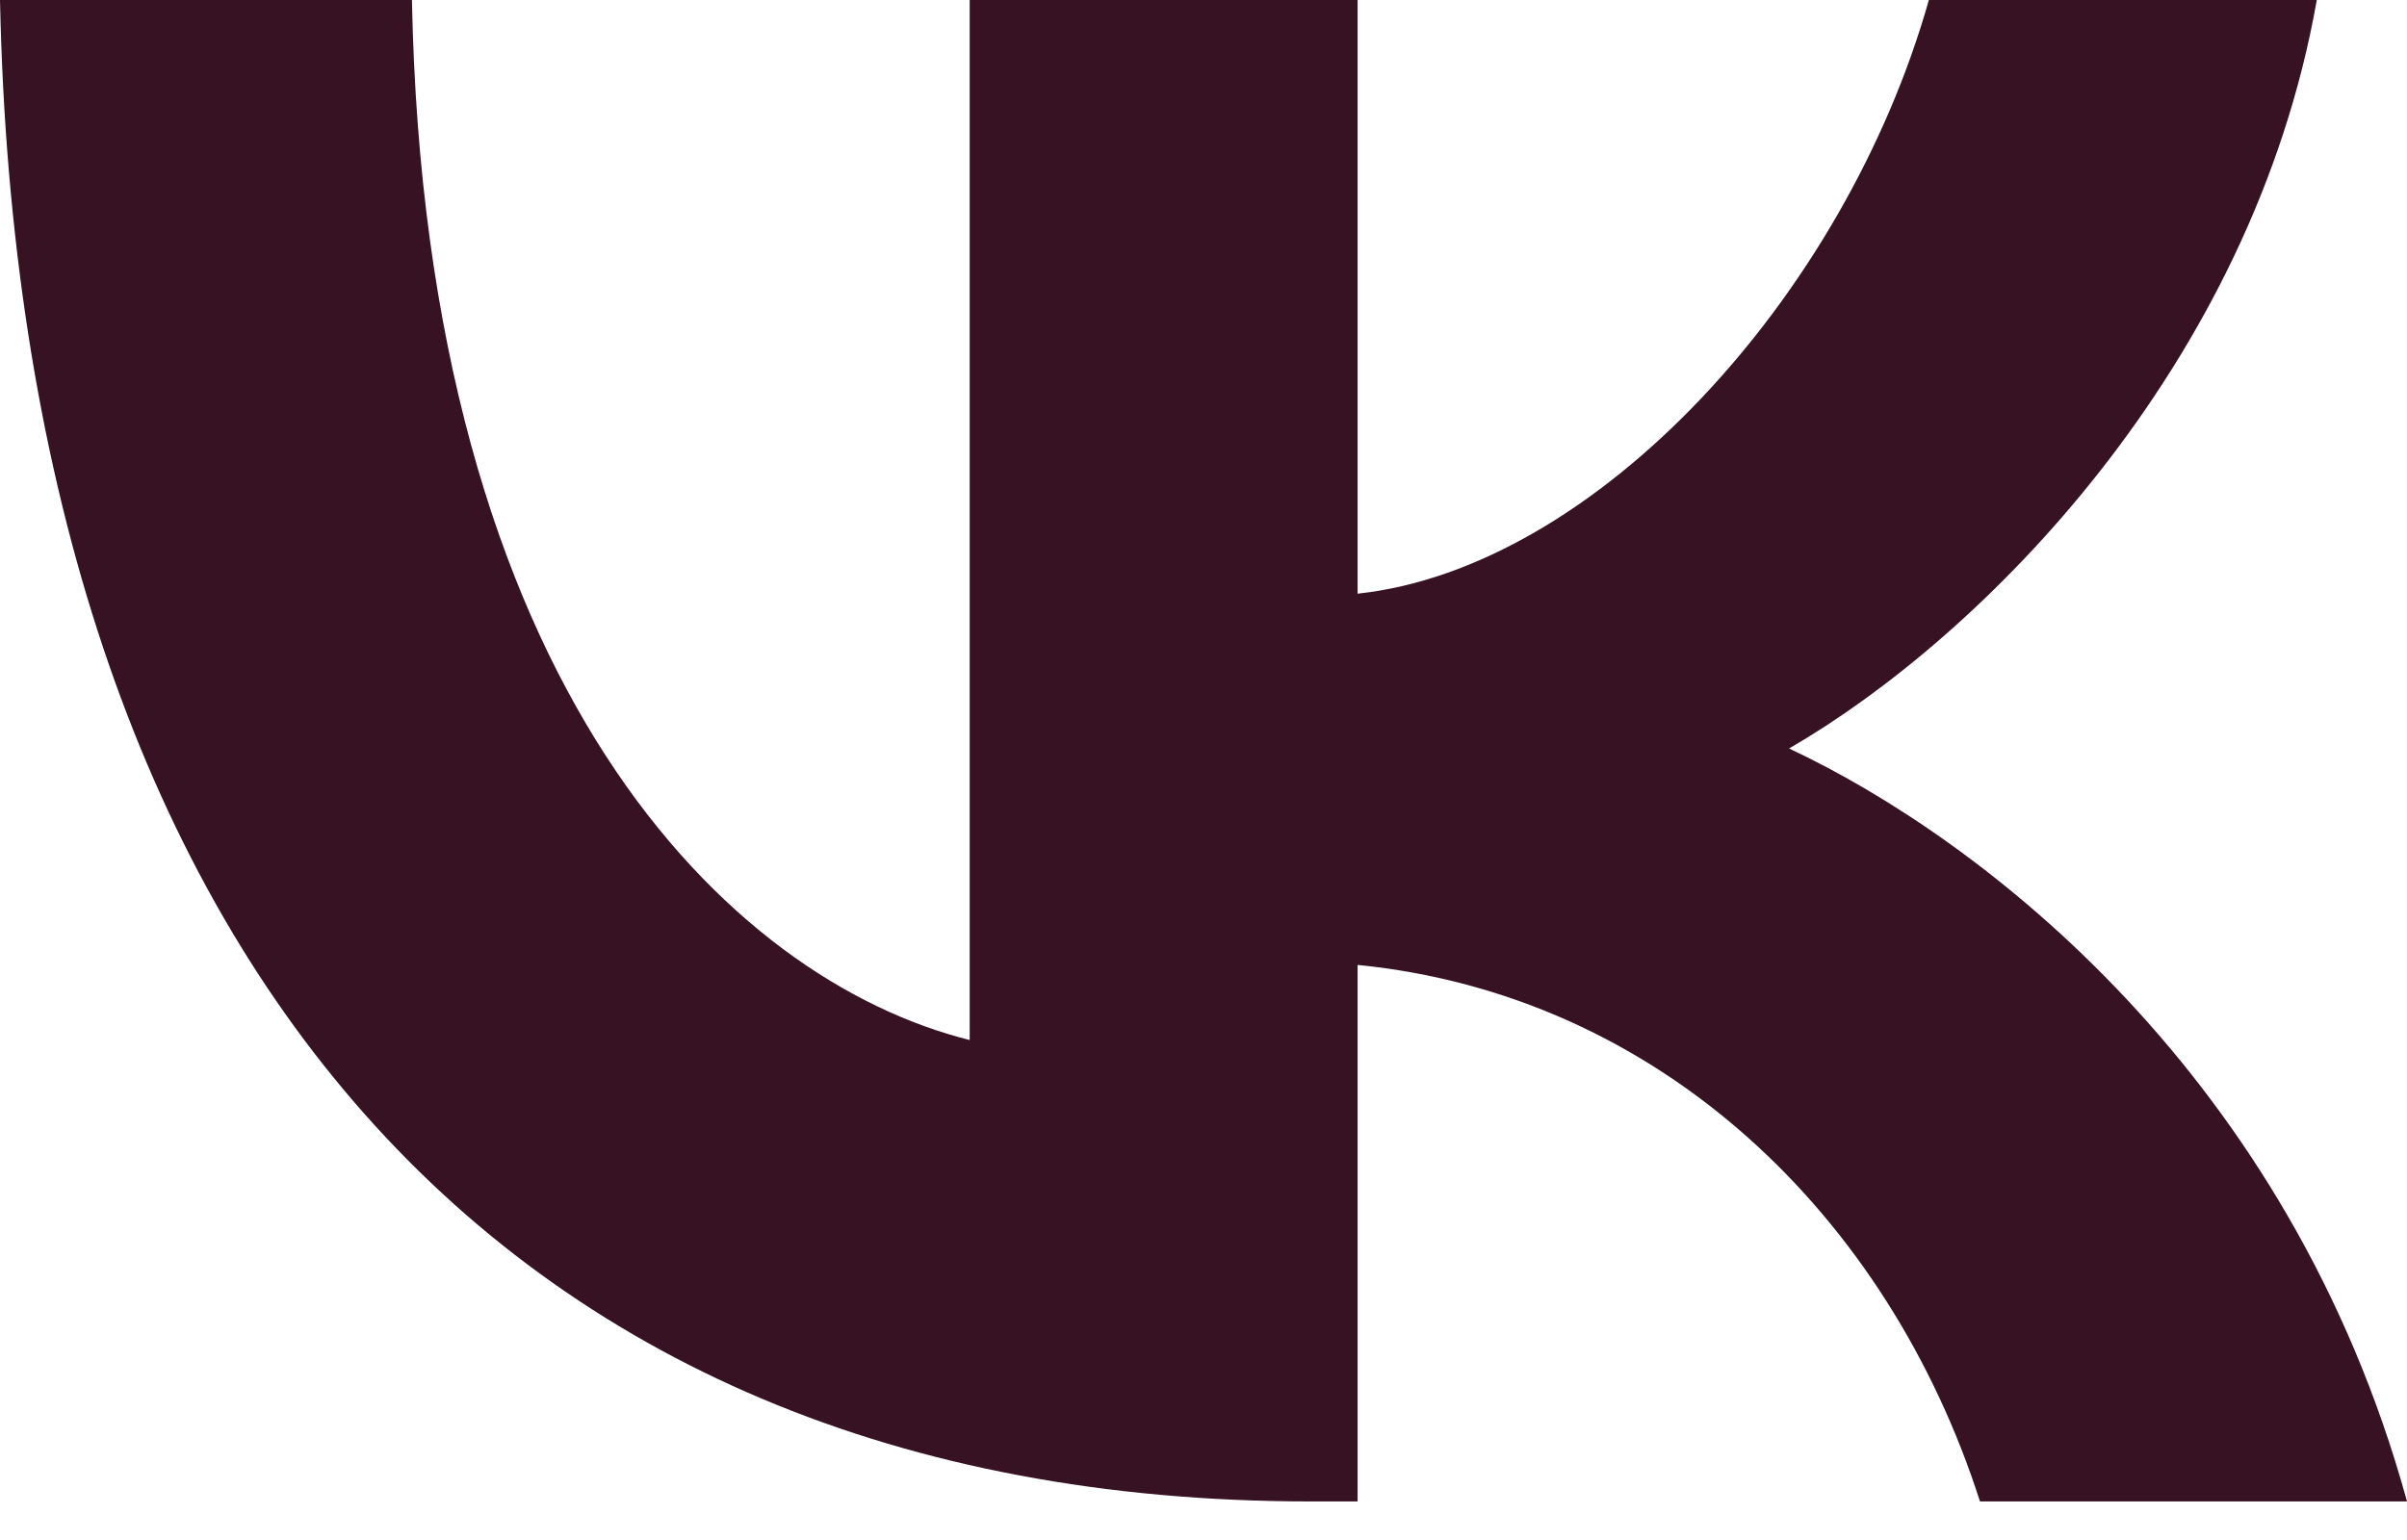 <?xml version="1.0" encoding="UTF-8"?> <svg xmlns="http://www.w3.org/2000/svg" width="50" height="32" viewBox="0 0 50 32" fill="none"> <path d="M27.233 31.199C10.15 31.199 0.406 19.488 0 0H8.557C8.838 14.304 15.147 20.362 20.143 21.611V0H28.201V12.336C33.136 11.805 38.319 6.184 40.068 0H48.126C46.783 7.62 41.161 13.242 37.164 15.553C41.161 17.427 47.564 22.33 50 31.199H41.13C39.225 25.265 34.479 20.675 28.201 20.05V31.199H27.233Z" fill="#361223"></path> </svg> 